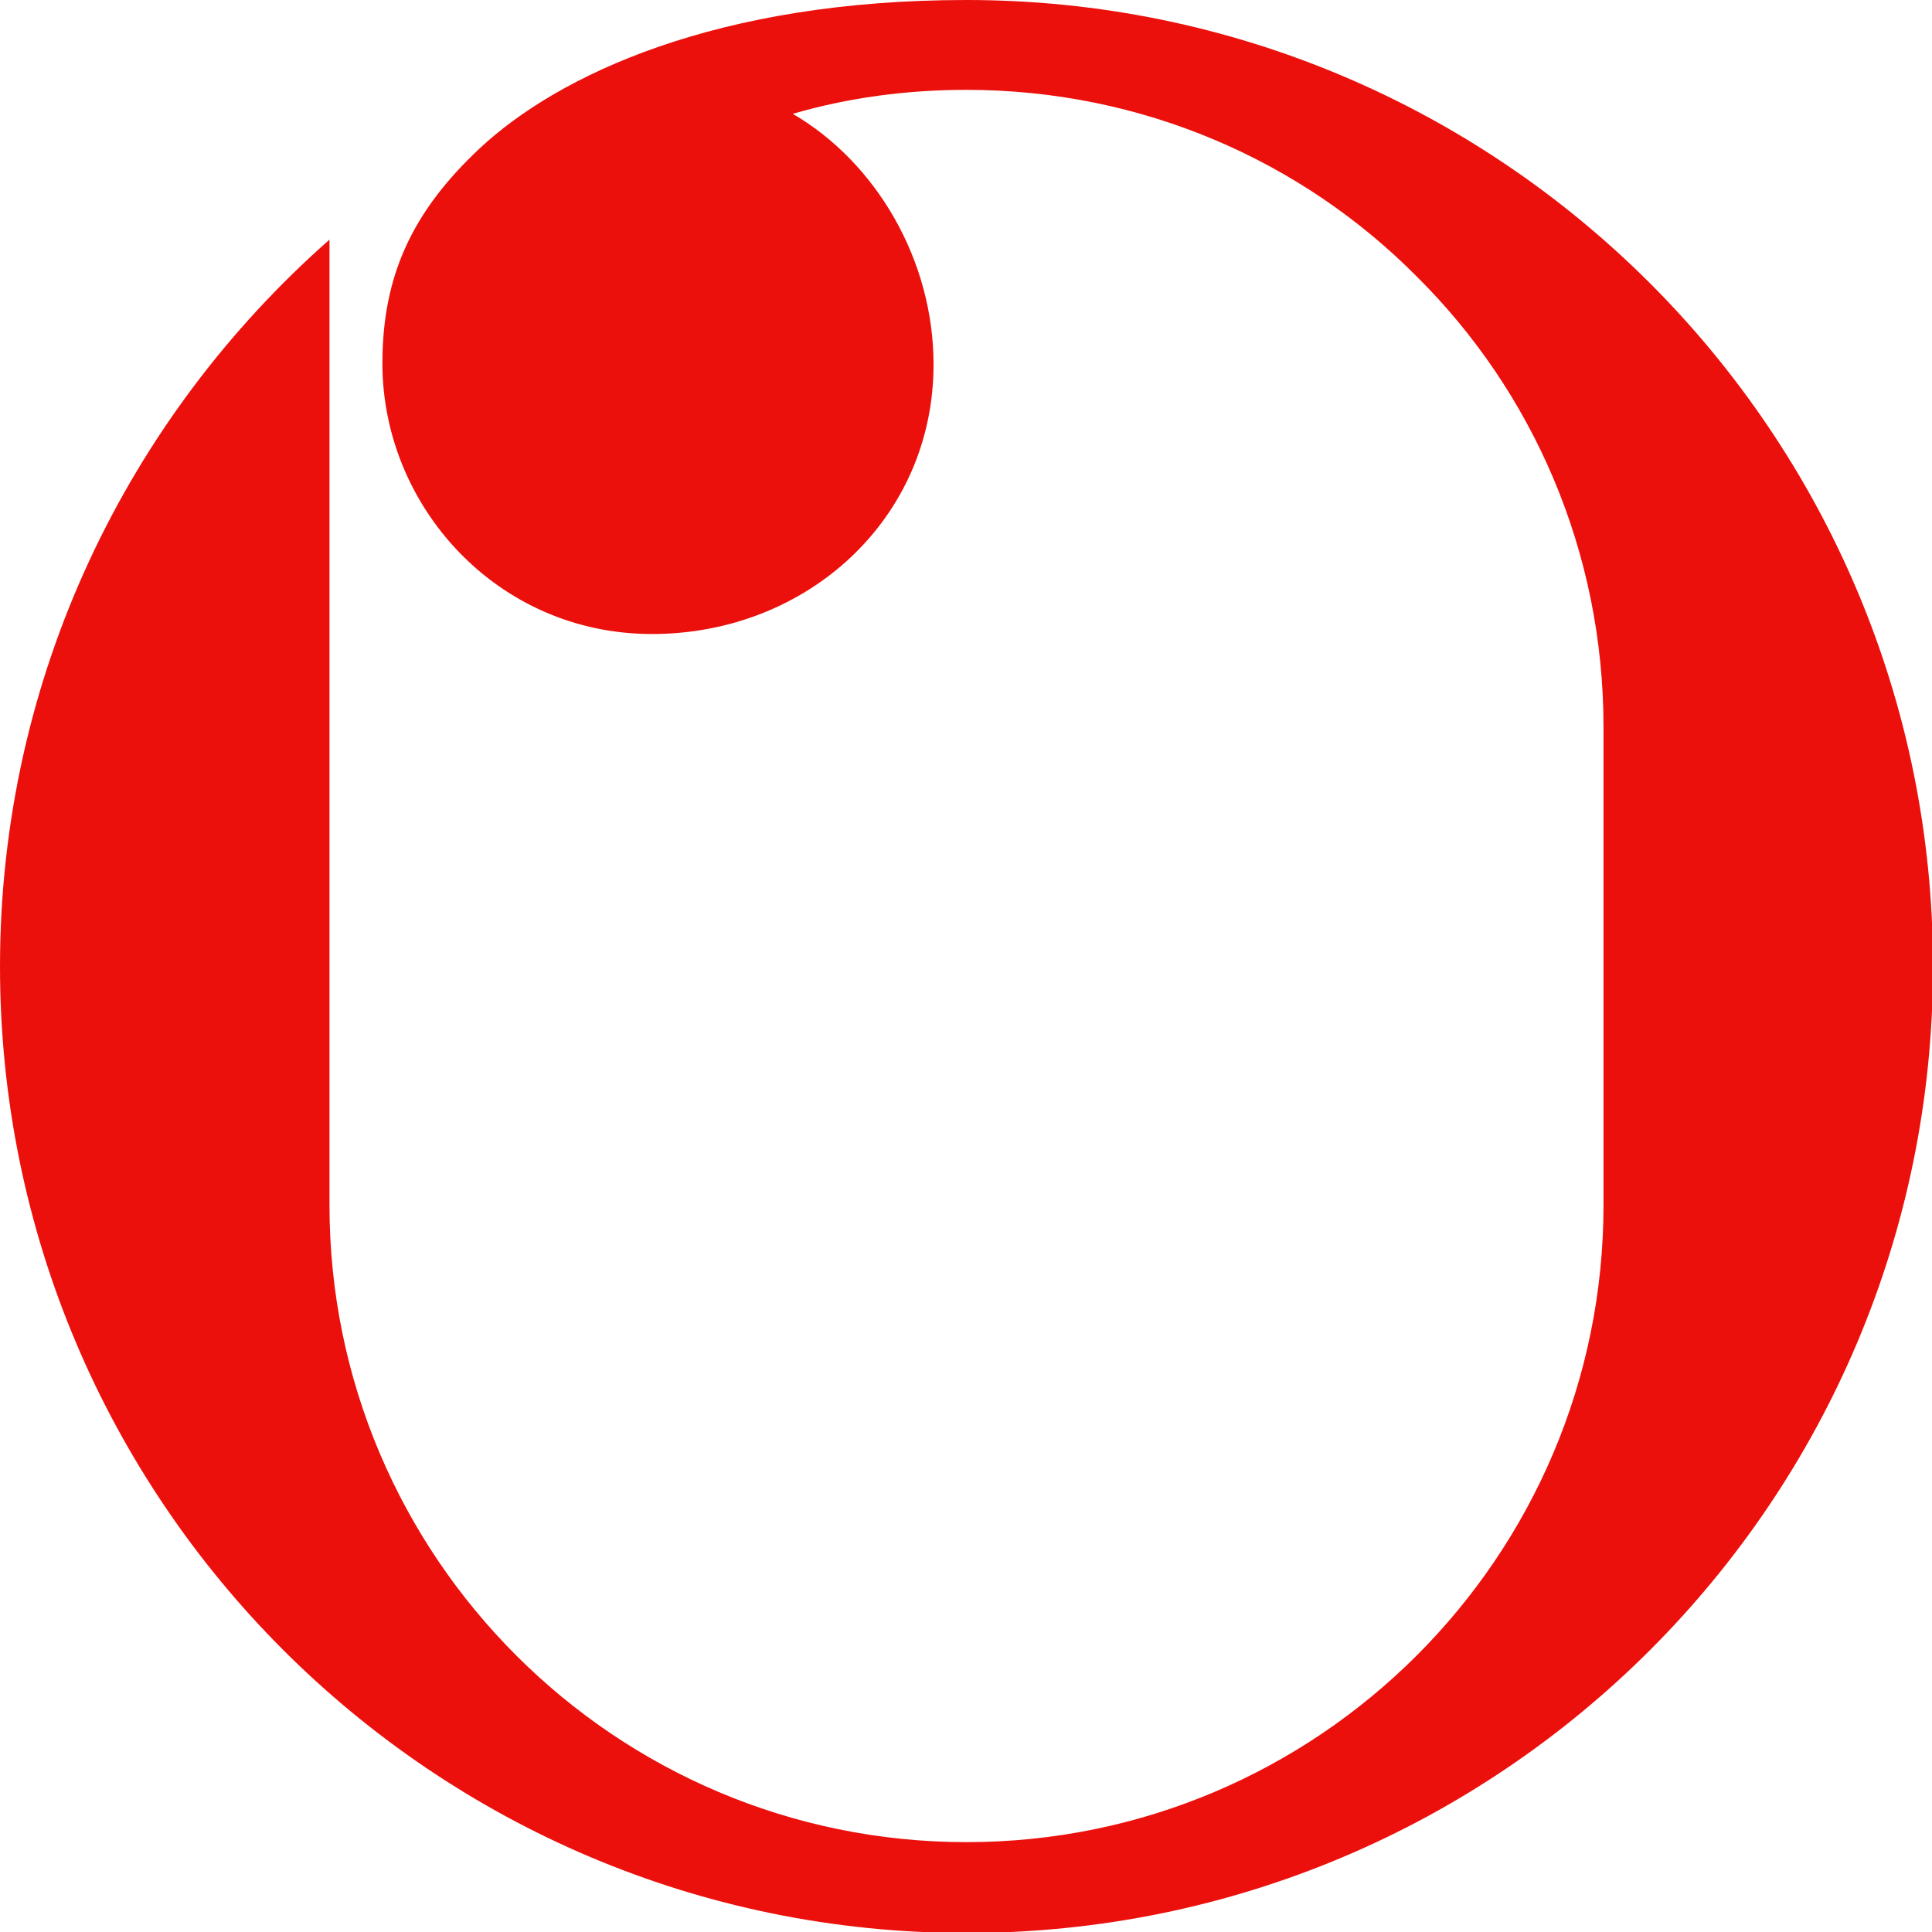 <?xml version="1.0" encoding="utf-8"?>
<!-- Generator: Adobe Illustrator 28.3.0, SVG Export Plug-In . SVG Version: 6.00 Build 0)  -->
<svg version="1.1" id="Layer_2_00000159447119557341035890000012484865749050252978_"
	 xmlns="http://www.w3.org/2000/svg" xmlns:xlink="http://www.w3.org/1999/xlink" x="0px" y="0px" viewBox="0 0 193.5 193.5"
	 style="enable-background:new 0 0 193.5 193.5;" xml:space="preserve">
<style type="text/css">
	.st0{fill:#EB100C;}
</style>
<g id="_로고타입">
	<path class="st0" d="M96.8,0C71.8,0,55.9,7.5,48,14.9c-6.7,6.3-9.7,12.7-9.7,21.5c0,14.3,11.5,27.1,27,27.1s28.2-11.5,28.2-27
		c0-10.4-5.7-20.2-14.1-25.1C84.9,9.8,90.7,9,96.8,9c17.6,0,33.6,7.1,45.1,18.7c11.6,11.5,18.7,27.5,18.7,45.1v47.9
		c0,35.2-28.6,63.8-63.8,63.8S33,155.9,33,120.7V24C12.8,41.8,0,67.8,0,96.8c0,53.4,43.3,96.8,96.8,96.8s96.8-43.3,96.8-96.8
		S150.2,0,96.8,0z"/>
</g>
</svg>
